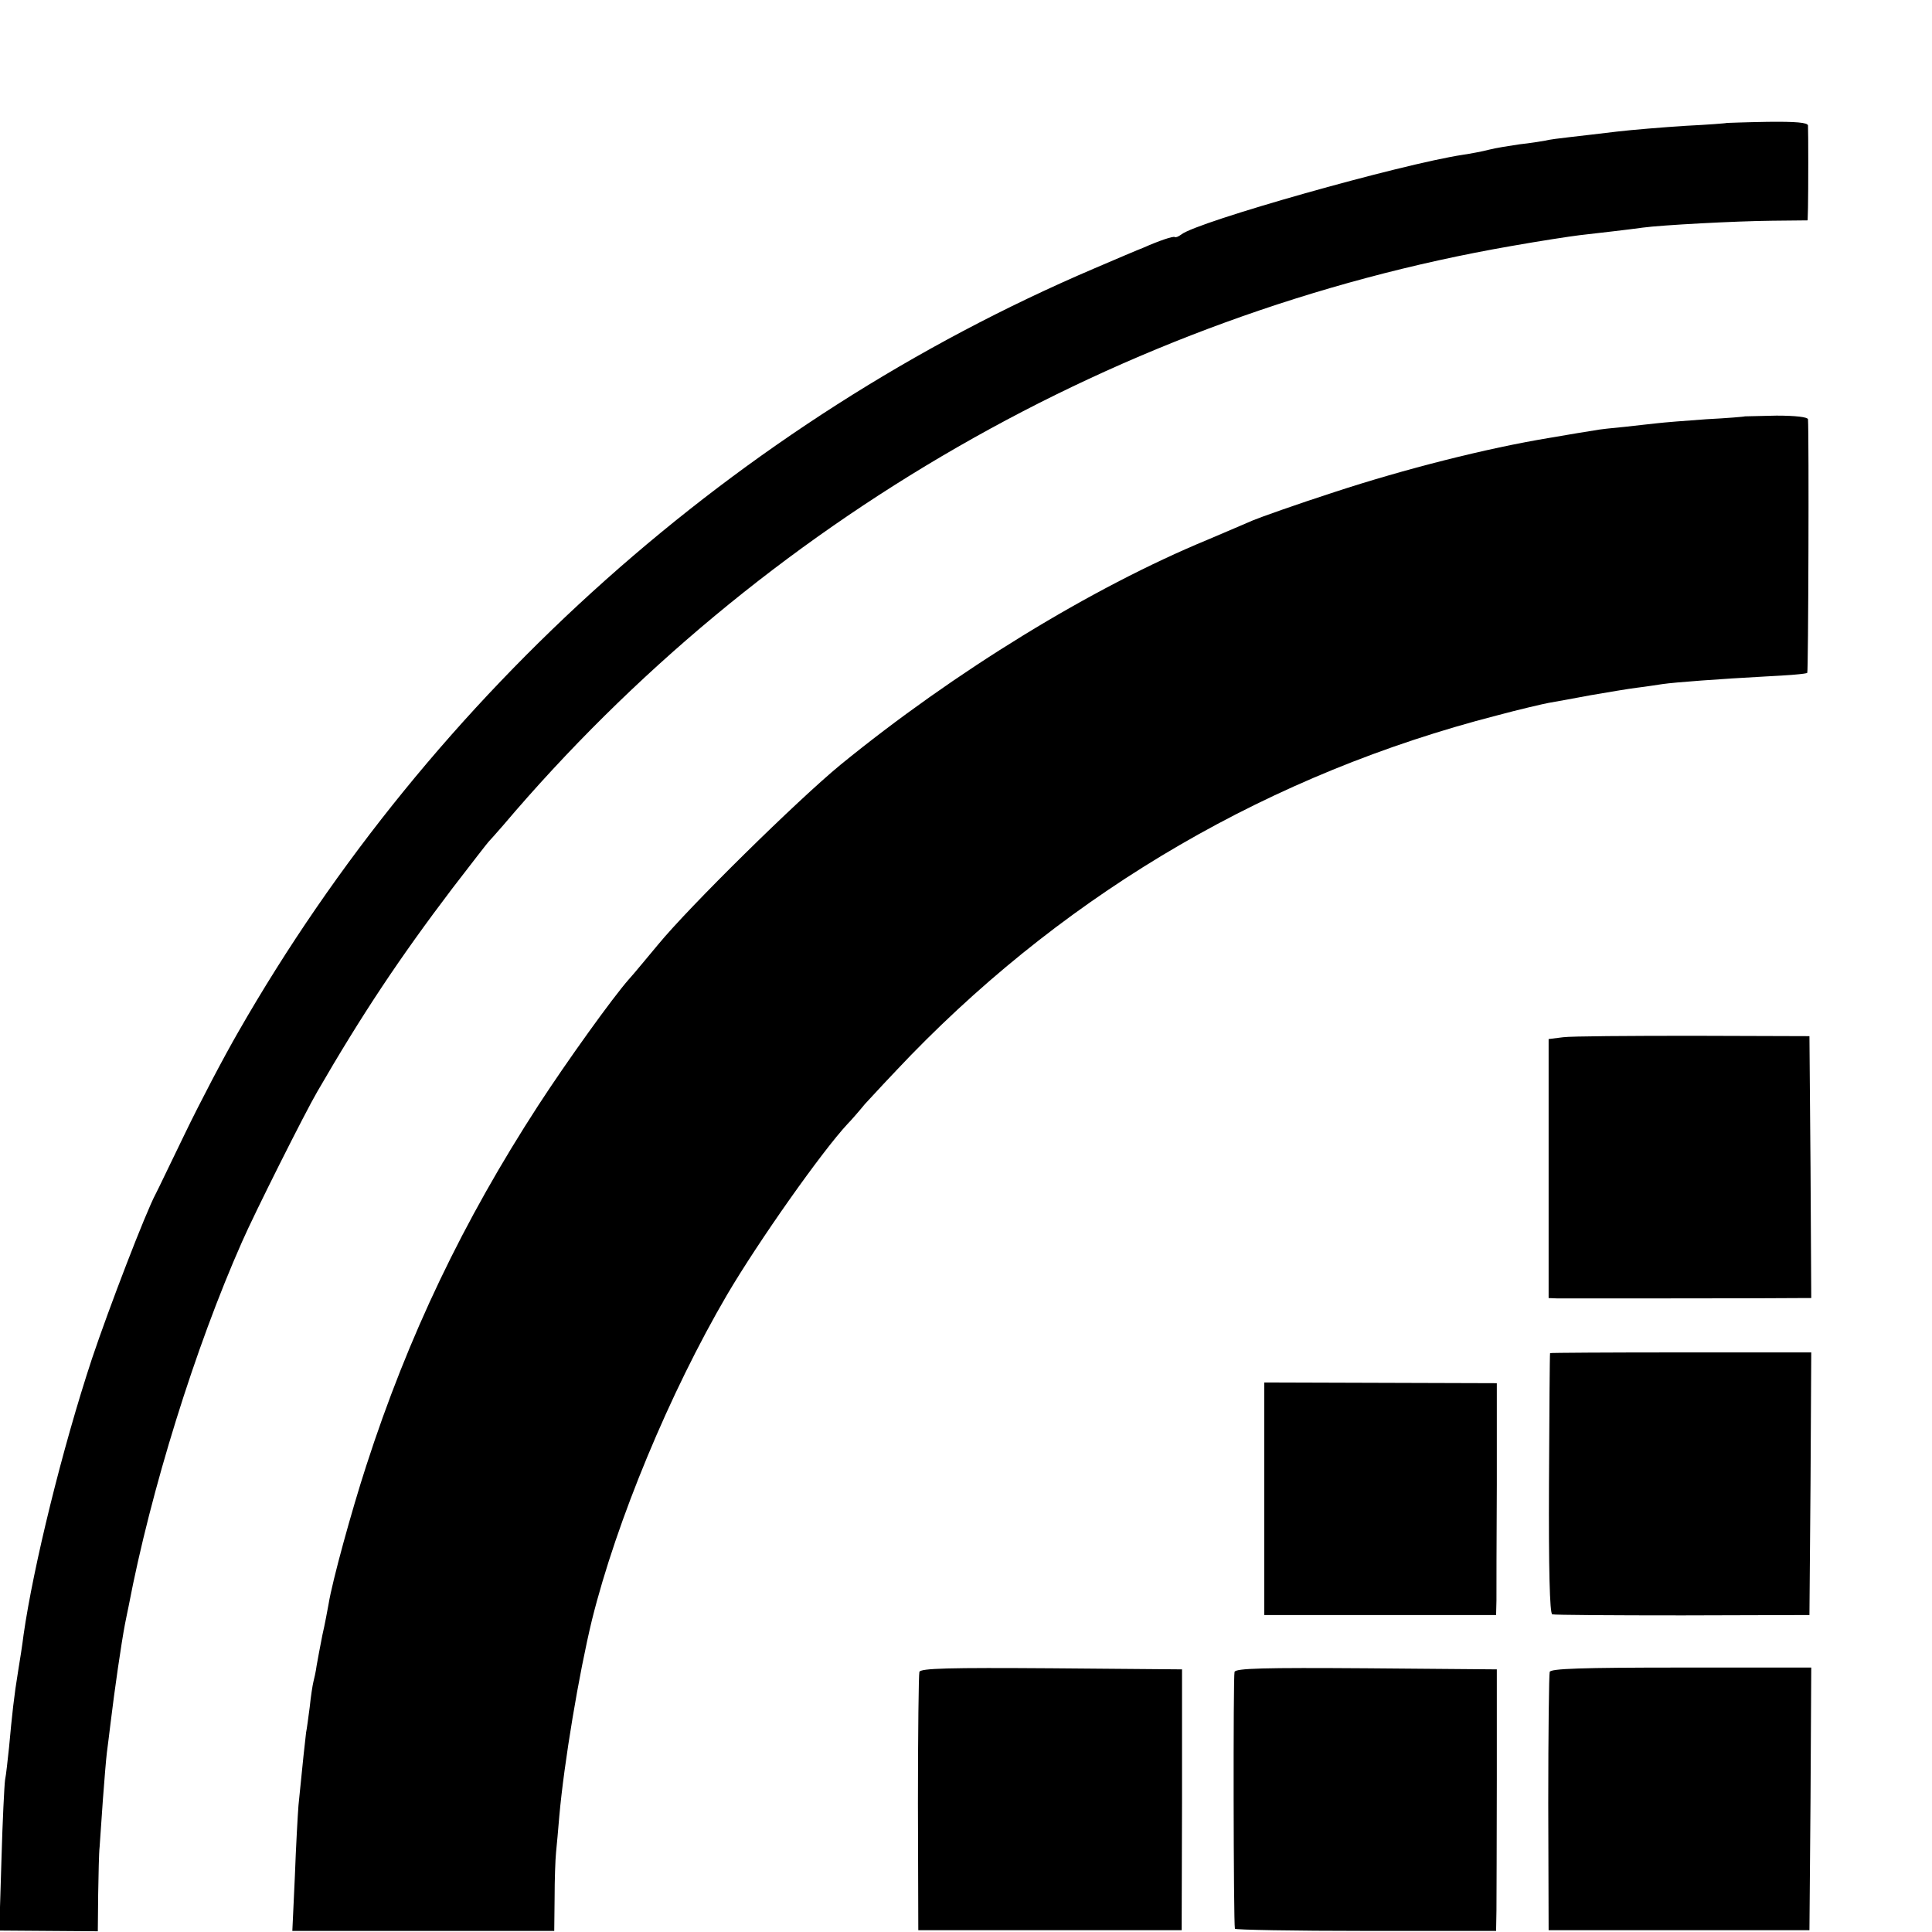 <?xml version="1.0" standalone="no"?>
<!DOCTYPE svg PUBLIC "-//W3C//DTD SVG 20010904//EN"
 "http://www.w3.org/TR/2001/REC-SVG-20010904/DTD/svg10.dtd">
<svg version="1.0" xmlns="http://www.w3.org/2000/svg"
 width="16pt" height="16pt" viewBox="0 0 16 16"
 preserveAspectRatio="xMidYMid meet">
<g transform="translate(0,16) scale(0.003,-0.003)"
fill="#000000" stroke="none">
<path d="M4767 4994 c-1 -1 -53 -5 -114 -8 -62 -4 -148 -11 -190 -16 -43 -5
-100 -12 -128 -15 -27 -3 -59 -7 -70 -10 -11 -2 -42 -7 -70 -10 -27 -4 -66
-10 -85 -15 -19 -5 -52 -11 -72 -14 -171 -26 -734 -185 -777 -220 -8 -6 -16
-9 -18 -7 -4 3 -43 -10 -88 -30 -11 -4 -72 -30 -135 -57 -983 -420 -1826
-1171 -2362 -2107 -41 -71 -107 -197 -147 -280 -40 -82 -76 -158 -81 -167 -28
-52 -129 -315 -176 -455 -82 -248 -162 -574 -189 -763 -3 -25 -10 -70 -15
-100 -11 -66 -17 -122 -25 -210 -4 -36 -8 -76 -11 -90 -2 -14 -7 -113 -10
-221 l-6 -195 136 -1 136 -1 1 102 c1 55 2 115 4 131 1 17 5 75 9 130 4 55 9
114 11 130 2 17 7 53 10 80 11 92 30 223 40 275 3 14 7 36 10 49 61 320 184
715 313 1006 34 78 174 357 208 415 122 211 227 369 372 560 53 69 98 127 101
130 3 3 21 23 40 45 713 841 1707 1412 2782 1599 79 14 164 27 189 30 25 3 68
8 95 11 28 3 64 8 80 10 51 7 255 18 357 19 l98 1 1 35 c1 44 1 211 0 227 -1
8 -33 11 -112 10 -61 -1 -111 -3 -112 -3z"/>
<path d="M4817 4184 c-1 -1 -49 -5 -107 -8 -58 -4 -118 -9 -135 -11 -16 -2
-57 -6 -90 -10 -33 -3 -71 -7 -85 -10 -14 -2 -68 -11 -120 -20 -177 -29 -404
-87 -596 -150 -105 -34 -206 -70 -225 -78 -19 -8 -74 -32 -124 -53 -322 -133
-700 -365 -1015 -622 -119 -98 -417 -391 -504 -497 -32 -38 -67 -81 -80 -95
-45 -51 -170 -225 -250 -348 -207 -319 -359 -636 -475 -995 -40 -123 -94 -319
-104 -382 -3 -16 -10 -55 -17 -85 -6 -30 -13 -68 -16 -85 -2 -16 -7 -37 -9
-45 -2 -8 -7 -39 -10 -69 -4 -30 -8 -61 -10 -70 -2 -15 -10 -89 -21 -201 -2
-25 -7 -113 -10 -196 l-7 -151 362 0 361 0 1 91 c0 50 2 107 4 126 2 19 6 64
9 100 13 147 54 392 90 541 68 274 215 628 373 898 87 148 262 396 333 472 8
8 30 33 48 55 19 21 76 82 127 135 445 457 995 777 1616 937 63 17 128 32 144
35 17 3 68 12 115 21 47 8 105 18 130 21 25 3 56 8 70 10 35 5 156 14 285 21
61 3 112 7 114 10 3 3 5 657 2 700 -1 6 -34 10 -87 10 -47 -1 -86 -2 -87 -2z"/>
<path d="M4315 2470 l-40 -5 0 -357 0 -358 25 -1 c28 0 618 0 668 1 l32 0 -2
361 -3 362 -320 1 c-176 0 -338 -1 -360 -4z"/>
<path d="M4279 1598 c-1 -2 -2 -164 -3 -360 -1 -235 2 -359 9 -361 5 -2 168
-3 360 -3 l350 1 3 363 2 362 -360 0 c-198 0 -361 -1 -361 -2z"/>
<path d="M3490 1196 l0 -321 320 0 320 0 1 40 c0 22 0 166 1 320 l0 280 -321
1 -321 1 0 -321z"/>
<path d="M2538 718 c-2 -7 -4 -170 -4 -363 l1 -350 364 0 363 0 1 360 0 360
-360 3 c-284 2 -362 0 -365 -10z"/>
<path d="M3408 718 c-4 -11 -3 -691 1 -709 0 -3 163 -6 361 -6 l360 0 1 56 c0
31 1 193 1 361 l0 305 -360 3 c-283 2 -361 0 -364 -10z"/>
<path d="M4278 718 c-2 -7 -4 -170 -4 -363 l1 -350 360 0 360 0 3 363 2 362
-359 0 c-278 0 -360 -3 -363 -12z"/>
</g>
</svg>
